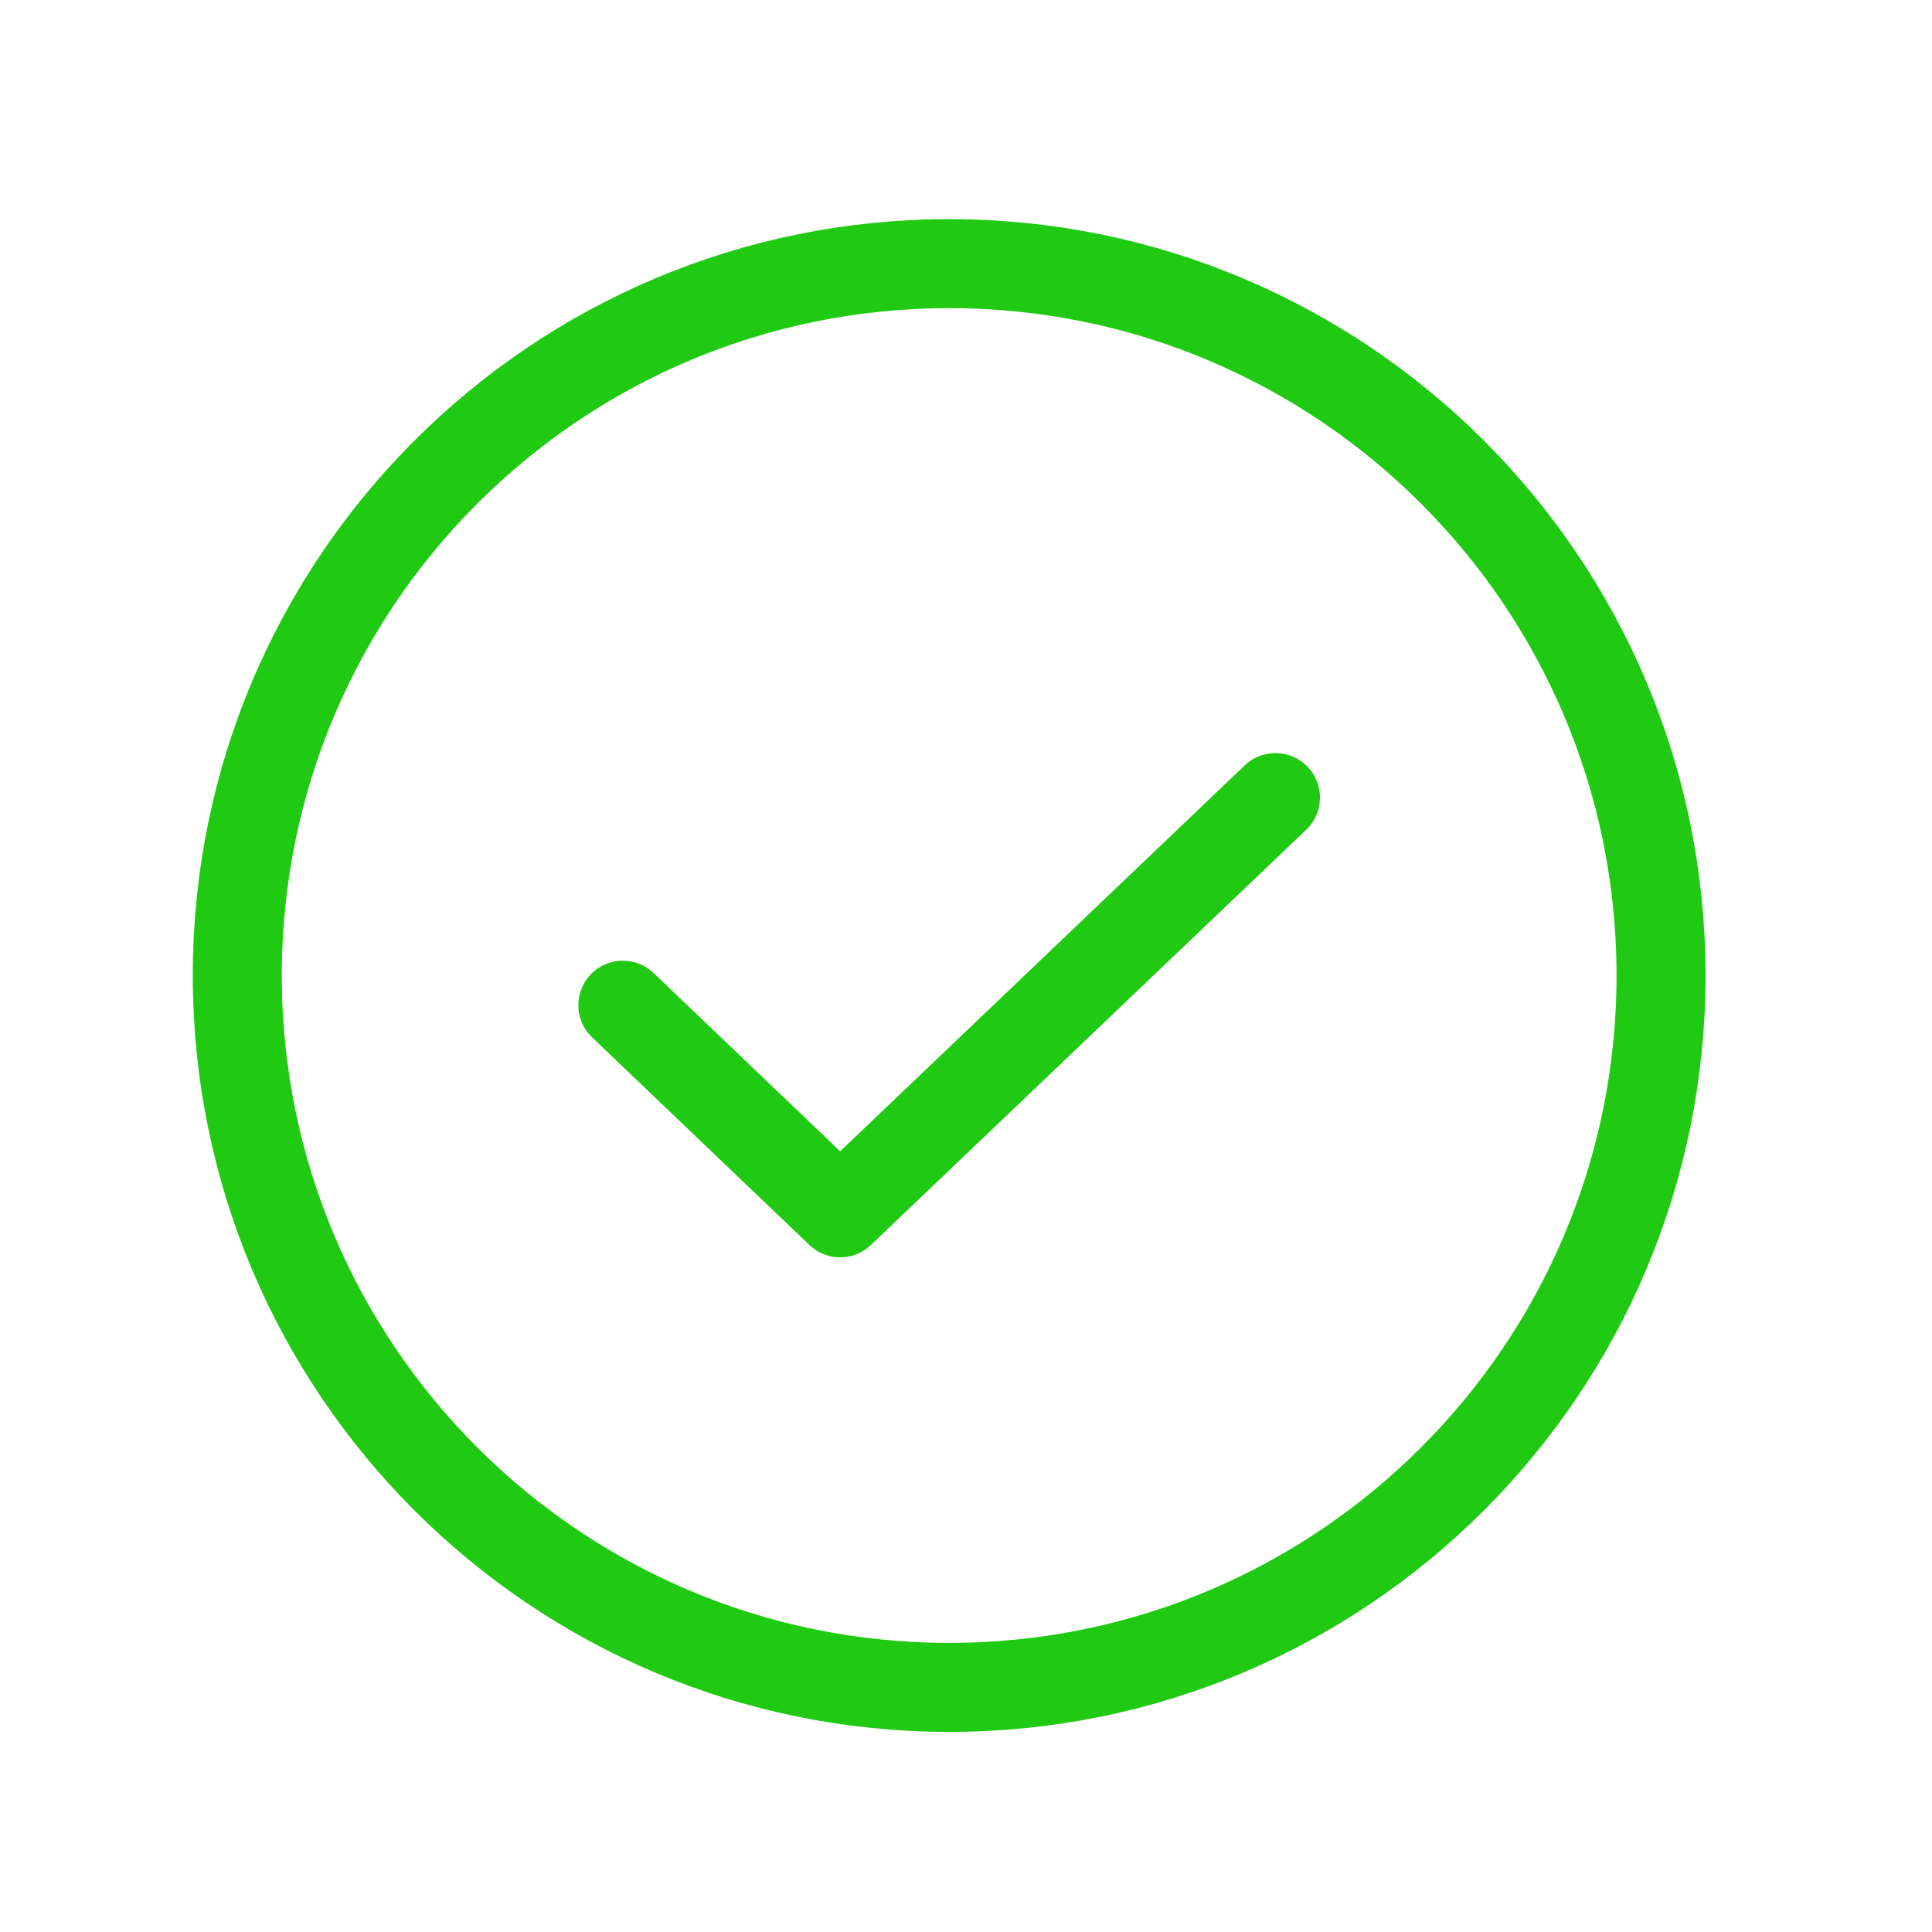 <svg width="28" height="28" viewBox="0 0 28 28" fill="none" xmlns="http://www.w3.org/2000/svg">
<path d="M18.485 11.559L12.176 17.577L9.027 14.568" stroke="#21CA12" stroke-width="1.29" stroke-linecap="round" stroke-linejoin="round"/>
<path d="M13.756 24.455C19.454 24.455 24.073 19.836 24.073 14.138C24.073 8.44 19.454 3.821 13.756 3.821C8.058 3.821 3.439 8.44 3.439 14.138C3.439 19.836 8.058 24.455 13.756 24.455Z" stroke="#21CA12" stroke-width="1.29" stroke-linecap="round" stroke-linejoin="round"/>
</svg>

